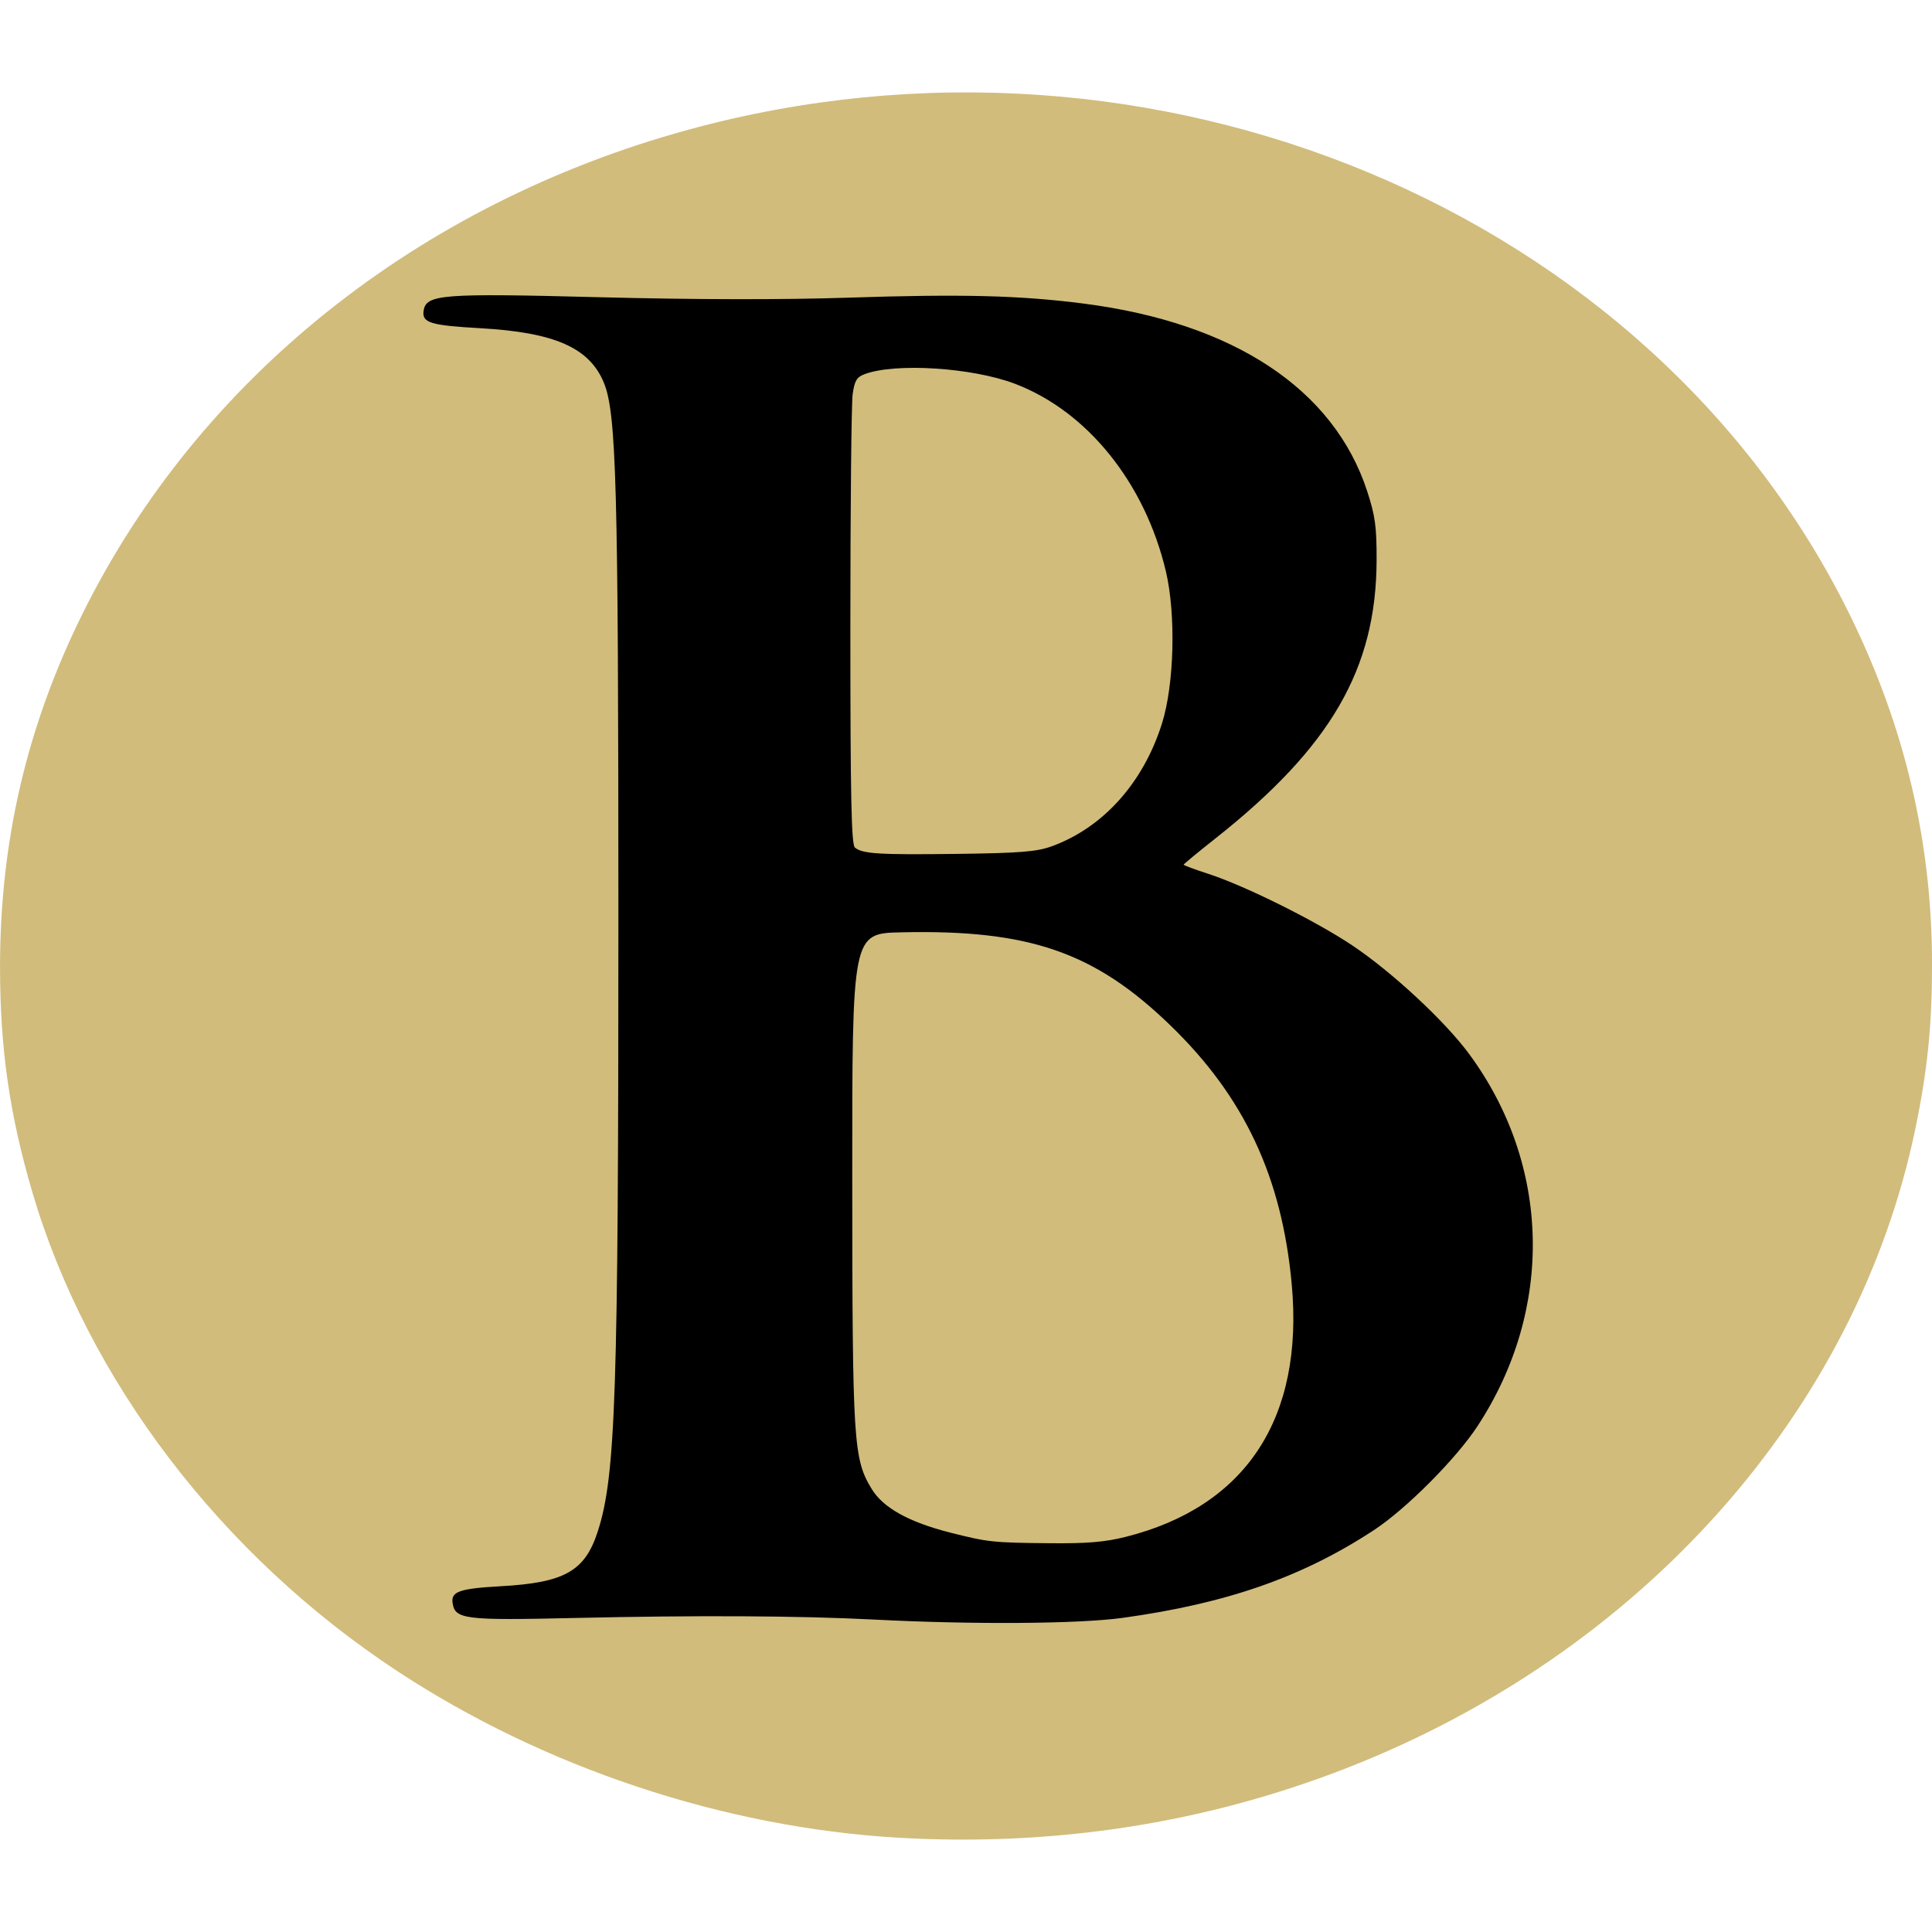 <svg xmlns="http://www.w3.org/2000/svg" width="263.199" height="263.199"><svg xmlns="http://www.w3.org/2000/svg" xmlns:svg="http://www.w3.org/2000/svg" xml:space="preserve" id="SvgjsSvg1011" width="263.199" height="263.199" version="1.1" viewBox="0 0 69.638 69.638"><g id="SvgjsG1008" transform="translate(-131.15 -90.245)"><path id="SvgjsPath1007" d="M163.536 156.485c-6.285-.364-12.786-2.527-18.085-6.018-6.354-4.187-11.162-10.507-13.144-17.28-.817-2.79-1.156-5.166-1.156-8.096 0-4.526.97-8.68 2.971-12.72 4.194-8.467 12.09-14.779 21.826-17.447 16.782-4.6 34.721 2.896 41.887 17.502 1.983 4.04 2.957 8.197 2.954 12.6-.002 2.198-.162 3.776-.595 5.876-2.112 10.219-9.886 18.95-20.566 23.096-5.086 1.975-10.493 2.81-16.092 2.487" style="fill:#d1bc7c;fill-opacity:1;stroke-width:1.517"/><path id="SvgjsPath1006" d="M162.65 148.621c-2.692-.138-6.36-.157-10.772-.057-3.994.092-4.33.05-4.415-.545-.059-.408.256-.516 1.738-.599 2.305-.128 3.035-.542 3.499-1.986.643-2.001.74-4.907.74-22.197-.001-15.487-.072-18.101-.523-19.195-.522-1.264-1.769-1.815-4.453-1.967-1.792-.1-2.106-.196-2.046-.62.086-.603.616-.645 6.374-.496 3.423.088 6.577.093 8.944.015 4.095-.135 6.186-.082 8.487.215 5.403.698 9.005 3.084 10.206 6.76.29.889.344 1.283.34 2.5-.014 3.905-1.65 6.728-5.813 10.02-.628.496-1.142.921-1.142.943 0 .023.397.17.881.327 1.324.429 3.867 1.693 5.197 2.582 1.436.961 3.336 2.726 4.211 3.912 2.948 3.998 3.066 9.198.304 13.415-.774 1.181-2.576 2.99-3.738 3.751-2.584 1.694-5.293 2.64-9.047 3.16-1.585.22-5.382.247-8.972.062m9.077-2.981c4.334-1.092 6.426-4.277 5.983-9.106-.354-3.86-1.708-6.75-4.374-9.33-2.732-2.644-5.09-3.459-9.707-3.354-1.763.04-1.763.04-1.76 8.853.004 9.552.04 10.122.699 11.208.415.684 1.342 1.198 2.845 1.579 1.353.342 1.513.36 3.57.38 1.344.013 1.996-.041 2.744-.23m-2.679-24.887c1.858-.67 3.313-2.289 3.987-4.437.442-1.407.505-3.934.137-5.484-.754-3.18-2.825-5.755-5.43-6.751-1.54-.589-4.334-.767-5.435-.347-.28.107-.357.24-.424.727-.045.329-.082 4.107-.082 8.397 0 6.082.036 7.83.163 7.936.277.229.851.264 3.69.229 2.25-.029 2.858-.077 3.394-.27" style="fill:#000;stroke-width:1.517"/></g></svg><style>@media (prefers-color-scheme:light){:root{filter:none}}@media (prefers-color-scheme:dark){:root{filter:none}}</style></svg>